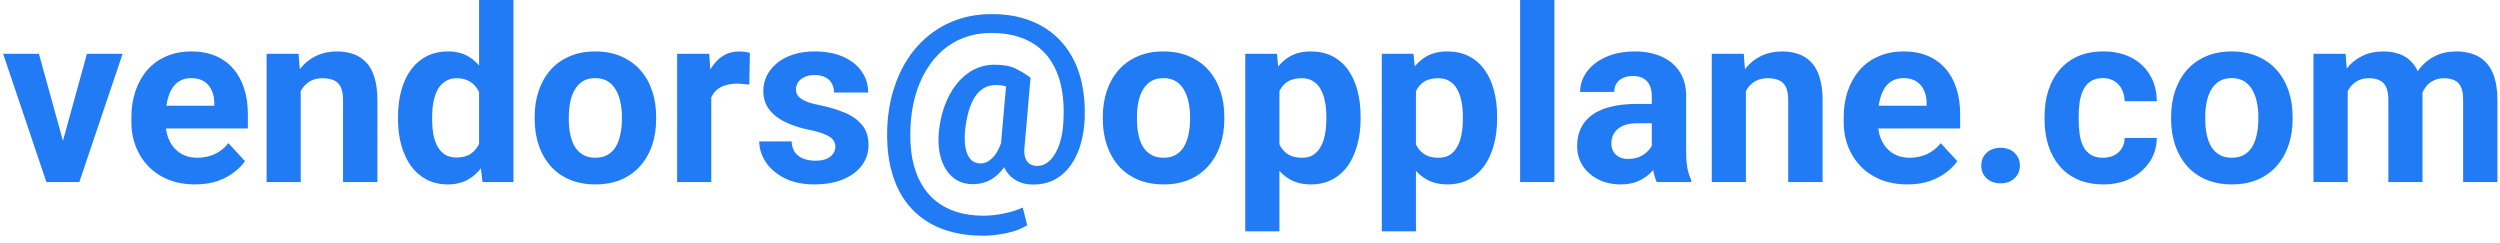 <svg width="206" height="20" viewBox="0 0 206 20" fill="none" xmlns="http://www.w3.org/2000/svg">
<path d="M4.818 12.949L7.162 4.434H10.102L6.537 15H4.76L4.818 12.949ZM3.207 4.434L5.561 12.959L5.609 15H3.822L0.258 4.434H3.207ZM16.088 15.195C15.268 15.195 14.532 15.065 13.881 14.805C13.23 14.538 12.676 14.17 12.221 13.701C11.771 13.232 11.426 12.689 11.185 12.07C10.945 11.445 10.824 10.781 10.824 10.078V9.688C10.824 8.887 10.938 8.154 11.166 7.49C11.394 6.826 11.719 6.25 12.143 5.762C12.572 5.273 13.093 4.899 13.705 4.639C14.317 4.372 15.007 4.238 15.775 4.238C16.524 4.238 17.188 4.362 17.768 4.609C18.347 4.857 18.832 5.208 19.223 5.664C19.62 6.12 19.919 6.667 20.121 7.305C20.323 7.936 20.424 8.639 20.424 9.414V10.586H12.025V8.711H17.66V8.496C17.66 8.105 17.588 7.757 17.445 7.451C17.309 7.139 17.1 6.891 16.82 6.709C16.54 6.527 16.182 6.436 15.746 6.436C15.375 6.436 15.056 6.517 14.789 6.68C14.522 6.842 14.304 7.07 14.135 7.363C13.972 7.656 13.848 8.001 13.764 8.398C13.685 8.789 13.646 9.219 13.646 9.688V10.078C13.646 10.501 13.705 10.892 13.822 11.25C13.946 11.608 14.118 11.917 14.34 12.178C14.568 12.438 14.841 12.64 15.16 12.783C15.486 12.926 15.854 12.998 16.264 12.998C16.771 12.998 17.244 12.9 17.68 12.705C18.122 12.503 18.503 12.2 18.822 11.797L20.189 13.281C19.968 13.6 19.665 13.906 19.281 14.199C18.904 14.492 18.448 14.733 17.914 14.922C17.38 15.104 16.771 15.195 16.088 15.195ZM24.779 6.689V15H21.967V4.434H24.604L24.779 6.689ZM24.369 9.346H23.607C23.607 8.564 23.708 7.861 23.91 7.236C24.112 6.605 24.395 6.068 24.76 5.625C25.124 5.176 25.557 4.834 26.059 4.6C26.566 4.359 27.133 4.238 27.758 4.238C28.253 4.238 28.705 4.31 29.115 4.453C29.525 4.596 29.877 4.824 30.17 5.137C30.469 5.449 30.697 5.863 30.854 6.377C31.016 6.891 31.098 7.52 31.098 8.262V15H28.266V8.252C28.266 7.783 28.201 7.419 28.07 7.158C27.94 6.898 27.748 6.715 27.494 6.611C27.247 6.501 26.941 6.445 26.576 6.445C26.199 6.445 25.87 6.52 25.59 6.67C25.316 6.82 25.088 7.028 24.906 7.295C24.73 7.555 24.597 7.861 24.506 8.213C24.415 8.564 24.369 8.942 24.369 9.346ZM39.477 12.695V0H42.309V15H39.76L39.477 12.695ZM32.797 9.844V9.639C32.797 8.831 32.888 8.099 33.07 7.441C33.253 6.777 33.52 6.208 33.871 5.732C34.223 5.257 34.656 4.889 35.17 4.629C35.684 4.368 36.27 4.238 36.928 4.238C37.546 4.238 38.087 4.368 38.549 4.629C39.018 4.889 39.415 5.26 39.74 5.742C40.072 6.217 40.339 6.781 40.541 7.432C40.743 8.076 40.889 8.783 40.98 9.551V10C40.889 10.736 40.743 11.419 40.541 12.051C40.339 12.682 40.072 13.236 39.74 13.711C39.415 14.18 39.018 14.544 38.549 14.805C38.08 15.065 37.533 15.195 36.908 15.195C36.251 15.195 35.665 15.062 35.15 14.795C34.643 14.528 34.213 14.154 33.861 13.672C33.516 13.19 33.253 12.624 33.07 11.973C32.888 11.322 32.797 10.612 32.797 9.844ZM35.609 9.639V9.844C35.609 10.28 35.642 10.687 35.707 11.065C35.779 11.442 35.893 11.777 36.049 12.07C36.212 12.357 36.42 12.581 36.674 12.744C36.934 12.9 37.25 12.979 37.621 12.979C38.103 12.979 38.5 12.871 38.812 12.656C39.125 12.435 39.363 12.132 39.525 11.748C39.695 11.364 39.792 10.921 39.818 10.42V9.141C39.799 8.73 39.74 8.363 39.643 8.037C39.551 7.705 39.415 7.422 39.232 7.188C39.057 6.953 38.835 6.771 38.568 6.641C38.308 6.51 37.999 6.445 37.641 6.445C37.276 6.445 36.964 6.53 36.703 6.699C36.443 6.862 36.231 7.087 36.068 7.373C35.912 7.66 35.795 7.998 35.717 8.389C35.645 8.773 35.609 9.189 35.609 9.639ZM44.057 9.824V9.619C44.057 8.844 44.167 8.132 44.389 7.48C44.61 6.823 44.932 6.253 45.355 5.771C45.779 5.29 46.3 4.915 46.918 4.648C47.536 4.375 48.246 4.238 49.047 4.238C49.848 4.238 50.56 4.375 51.185 4.648C51.81 4.915 52.335 5.29 52.758 5.771C53.188 6.253 53.513 6.823 53.734 7.48C53.956 8.132 54.066 8.844 54.066 9.619V9.824C54.066 10.592 53.956 11.305 53.734 11.963C53.513 12.614 53.188 13.184 52.758 13.672C52.335 14.154 51.814 14.528 51.195 14.795C50.577 15.062 49.867 15.195 49.066 15.195C48.266 15.195 47.553 15.062 46.928 14.795C46.309 14.528 45.785 14.154 45.355 13.672C44.932 13.184 44.61 12.614 44.389 11.963C44.167 11.305 44.057 10.592 44.057 9.824ZM46.869 9.619V9.824C46.869 10.267 46.908 10.68 46.986 11.065C47.065 11.449 47.188 11.787 47.357 12.08C47.533 12.367 47.761 12.591 48.041 12.754C48.321 12.917 48.663 12.998 49.066 12.998C49.457 12.998 49.792 12.917 50.072 12.754C50.352 12.591 50.577 12.367 50.746 12.08C50.915 11.787 51.039 11.449 51.117 11.065C51.202 10.68 51.244 10.267 51.244 9.824V9.619C51.244 9.189 51.202 8.786 51.117 8.408C51.039 8.024 50.912 7.686 50.736 7.393C50.567 7.093 50.342 6.859 50.062 6.689C49.783 6.52 49.444 6.436 49.047 6.436C48.65 6.436 48.311 6.52 48.031 6.689C47.758 6.859 47.533 7.093 47.357 7.393C47.188 7.686 47.065 8.024 46.986 8.408C46.908 8.786 46.869 9.189 46.869 9.619ZM58.607 6.738V15H55.795V4.434H58.441L58.607 6.738ZM61.791 4.365L61.742 6.973C61.605 6.953 61.44 6.937 61.244 6.924C61.055 6.904 60.883 6.895 60.727 6.895C60.329 6.895 59.984 6.947 59.691 7.051C59.405 7.148 59.164 7.295 58.969 7.49C58.78 7.686 58.637 7.923 58.539 8.203C58.448 8.483 58.396 8.802 58.383 9.16L57.816 8.984C57.816 8.301 57.885 7.673 58.022 7.1C58.158 6.52 58.357 6.016 58.617 5.586C58.884 5.156 59.21 4.824 59.594 4.59C59.978 4.355 60.417 4.238 60.912 4.238C61.068 4.238 61.228 4.251 61.391 4.277C61.553 4.297 61.687 4.326 61.791 4.365ZM68.832 12.08C68.832 11.878 68.773 11.696 68.656 11.533C68.539 11.37 68.321 11.221 68.002 11.084C67.689 10.941 67.237 10.81 66.644 10.693C66.111 10.576 65.613 10.43 65.15 10.254C64.695 10.072 64.297 9.854 63.959 9.6C63.627 9.346 63.367 9.046 63.178 8.701C62.989 8.35 62.895 7.949 62.895 7.5C62.895 7.057 62.989 6.641 63.178 6.25C63.373 5.859 63.65 5.514 64.008 5.215C64.372 4.909 64.815 4.671 65.336 4.502C65.863 4.326 66.456 4.238 67.113 4.238C68.031 4.238 68.819 4.385 69.477 4.678C70.141 4.971 70.648 5.374 71 5.889C71.358 6.396 71.537 6.976 71.537 7.627H68.725C68.725 7.354 68.666 7.109 68.549 6.895C68.438 6.673 68.262 6.501 68.022 6.377C67.787 6.247 67.481 6.182 67.103 6.182C66.791 6.182 66.521 6.237 66.293 6.348C66.065 6.452 65.889 6.595 65.766 6.777C65.648 6.953 65.59 7.148 65.59 7.363C65.59 7.526 65.622 7.673 65.688 7.803C65.759 7.926 65.873 8.04 66.029 8.145C66.186 8.249 66.387 8.346 66.635 8.438C66.889 8.522 67.201 8.6 67.572 8.672C68.334 8.828 69.014 9.033 69.613 9.287C70.212 9.535 70.688 9.873 71.039 10.303C71.391 10.726 71.566 11.283 71.566 11.973C71.566 12.441 71.462 12.871 71.254 13.262C71.046 13.652 70.746 13.994 70.356 14.287C69.965 14.574 69.496 14.798 68.949 14.961C68.409 15.117 67.8 15.195 67.123 15.195C66.14 15.195 65.307 15.02 64.623 14.668C63.946 14.316 63.432 13.87 63.08 13.33C62.735 12.783 62.562 12.223 62.562 11.65H65.228C65.242 12.034 65.339 12.344 65.522 12.578C65.71 12.812 65.948 12.982 66.234 13.086C66.527 13.19 66.843 13.242 67.182 13.242C67.546 13.242 67.849 13.193 68.09 13.096C68.331 12.992 68.513 12.855 68.637 12.685C68.767 12.51 68.832 12.308 68.832 12.08ZM89.379 9.775C89.353 10.44 89.255 11.094 89.086 11.738C88.917 12.383 88.659 12.966 88.314 13.486C87.976 14.007 87.543 14.424 87.016 14.736C86.488 15.049 85.85 15.205 85.102 15.205C84.678 15.205 84.297 15.13 83.959 14.98C83.62 14.831 83.334 14.619 83.1 14.346C82.865 14.066 82.693 13.73 82.582 13.34C82.471 12.949 82.432 12.51 82.465 12.021L82.963 6.396H84.916L84.428 12.021C84.389 12.36 84.392 12.637 84.438 12.852C84.49 13.066 84.568 13.232 84.672 13.35C84.783 13.467 84.906 13.551 85.043 13.604C85.186 13.649 85.326 13.672 85.463 13.672C85.775 13.672 86.062 13.574 86.322 13.379C86.583 13.184 86.807 12.913 86.996 12.568C87.185 12.223 87.335 11.82 87.445 11.357C87.556 10.889 87.618 10.384 87.631 9.844C87.676 8.978 87.634 8.177 87.504 7.441C87.38 6.706 87.165 6.048 86.859 5.469C86.56 4.883 86.169 4.388 85.688 3.984C85.206 3.574 84.633 3.262 83.969 3.047C83.305 2.826 82.546 2.715 81.693 2.715C80.893 2.715 80.154 2.839 79.477 3.086C78.806 3.333 78.204 3.688 77.67 4.15C77.143 4.613 76.687 5.166 76.303 5.811C75.925 6.449 75.626 7.161 75.404 7.949C75.189 8.73 75.062 9.57 75.023 10.469C74.978 11.413 75.027 12.272 75.17 13.047C75.32 13.822 75.557 14.502 75.883 15.088C76.215 15.68 76.628 16.175 77.123 16.572C77.618 16.969 78.194 17.269 78.852 17.471C79.509 17.672 80.242 17.773 81.049 17.773C81.615 17.773 82.191 17.708 82.777 17.578C83.37 17.454 83.868 17.295 84.272 17.1L84.643 18.555C84.187 18.848 83.617 19.066 82.934 19.209C82.257 19.352 81.615 19.424 81.01 19.424C79.975 19.424 79.031 19.297 78.178 19.043C77.331 18.796 76.583 18.424 75.932 17.93C75.281 17.441 74.737 16.836 74.301 16.113C73.871 15.391 73.552 14.557 73.344 13.613C73.142 12.669 73.064 11.621 73.109 10.469C73.155 9.401 73.321 8.395 73.607 7.451C73.894 6.507 74.284 5.651 74.779 4.883C75.274 4.115 75.867 3.454 76.557 2.9C77.253 2.34 78.034 1.911 78.9 1.611C79.766 1.312 80.71 1.162 81.732 1.162C82.748 1.162 83.669 1.296 84.496 1.562C85.329 1.829 86.059 2.214 86.684 2.715C87.309 3.21 87.829 3.812 88.246 4.521C88.663 5.225 88.966 6.019 89.154 6.904C89.343 7.79 89.418 8.747 89.379 9.775ZM79.516 10.801C79.483 11.23 79.486 11.611 79.525 11.943C79.564 12.275 79.639 12.555 79.75 12.783C79.861 13.011 80.004 13.184 80.18 13.301C80.362 13.412 80.577 13.467 80.824 13.467C80.961 13.467 81.111 13.434 81.273 13.369C81.436 13.297 81.602 13.18 81.772 13.018C81.941 12.855 82.1 12.63 82.25 12.344C82.406 12.051 82.537 11.683 82.641 11.24L83.471 12.227C83.321 12.715 83.135 13.145 82.914 13.516C82.693 13.88 82.439 14.186 82.152 14.434C81.872 14.681 81.566 14.867 81.234 14.99C80.902 15.114 80.544 15.176 80.16 15.176C79.685 15.176 79.262 15.075 78.891 14.873C78.519 14.665 78.21 14.368 77.963 13.984C77.716 13.6 77.537 13.141 77.426 12.607C77.322 12.067 77.302 11.465 77.367 10.801C77.439 10.137 77.569 9.521 77.758 8.955C77.947 8.389 78.181 7.884 78.461 7.441C78.741 6.992 79.06 6.611 79.418 6.299C79.783 5.98 80.176 5.739 80.6 5.576C81.023 5.413 81.466 5.332 81.928 5.332C82.676 5.332 83.266 5.439 83.695 5.654C84.125 5.869 84.532 6.117 84.916 6.396L83.92 7.734C83.731 7.565 83.484 7.402 83.178 7.246C82.878 7.083 82.52 7.002 82.103 7.002C81.719 7.002 81.381 7.083 81.088 7.246C80.801 7.409 80.551 7.653 80.336 7.979C80.128 8.298 79.955 8.695 79.818 9.17C79.682 9.639 79.581 10.182 79.516 10.801ZM90.873 9.824V9.619C90.873 8.844 90.984 8.132 91.205 7.48C91.426 6.823 91.749 6.253 92.172 5.771C92.595 5.29 93.116 4.915 93.734 4.648C94.353 4.375 95.062 4.238 95.863 4.238C96.664 4.238 97.377 4.375 98.002 4.648C98.627 4.915 99.151 5.29 99.574 5.771C100.004 6.253 100.329 6.823 100.551 7.48C100.772 8.132 100.883 8.844 100.883 9.619V9.824C100.883 10.592 100.772 11.305 100.551 11.963C100.329 12.614 100.004 13.184 99.574 13.672C99.151 14.154 98.63 14.528 98.012 14.795C97.393 15.062 96.684 15.195 95.883 15.195C95.082 15.195 94.369 15.062 93.744 14.795C93.126 14.528 92.602 14.154 92.172 13.672C91.749 13.184 91.426 12.614 91.205 11.963C90.984 11.305 90.873 10.592 90.873 9.824ZM93.686 9.619V9.824C93.686 10.267 93.725 10.68 93.803 11.065C93.881 11.449 94.005 11.787 94.174 12.08C94.35 12.367 94.578 12.591 94.857 12.754C95.137 12.917 95.479 12.998 95.883 12.998C96.273 12.998 96.609 12.917 96.889 12.754C97.169 12.591 97.393 12.367 97.562 12.08C97.732 11.787 97.856 11.449 97.934 11.065C98.018 10.68 98.061 10.267 98.061 9.824V9.619C98.061 9.189 98.018 8.786 97.934 8.408C97.856 8.024 97.728 7.686 97.553 7.393C97.383 7.093 97.159 6.859 96.879 6.689C96.599 6.52 96.26 6.436 95.863 6.436C95.466 6.436 95.128 6.52 94.848 6.689C94.574 6.859 94.35 7.093 94.174 7.393C94.005 7.686 93.881 8.024 93.803 8.408C93.725 8.786 93.686 9.189 93.686 9.619ZM105.424 6.465V19.062H102.611V4.434H105.219L105.424 6.465ZM112.113 9.6V9.805C112.113 10.573 112.022 11.286 111.84 11.943C111.664 12.601 111.404 13.174 111.059 13.662C110.714 14.144 110.284 14.521 109.77 14.795C109.262 15.062 108.676 15.195 108.012 15.195C107.367 15.195 106.807 15.065 106.332 14.805C105.857 14.544 105.456 14.18 105.131 13.711C104.812 13.236 104.555 12.685 104.359 12.06C104.164 11.435 104.014 10.765 103.91 10.049V9.512C104.014 8.743 104.164 8.04 104.359 7.402C104.555 6.758 104.812 6.201 105.131 5.732C105.456 5.257 105.854 4.889 106.322 4.629C106.798 4.368 107.354 4.238 107.992 4.238C108.663 4.238 109.252 4.365 109.76 4.619C110.274 4.873 110.704 5.238 111.049 5.713C111.4 6.188 111.664 6.755 111.84 7.412C112.022 8.07 112.113 8.799 112.113 9.6ZM109.291 9.805V9.6C109.291 9.15 109.252 8.737 109.174 8.359C109.102 7.975 108.985 7.64 108.822 7.354C108.666 7.067 108.458 6.846 108.197 6.689C107.943 6.527 107.634 6.445 107.27 6.445C106.885 6.445 106.557 6.507 106.283 6.631C106.016 6.755 105.798 6.934 105.629 7.168C105.46 7.402 105.333 7.682 105.248 8.008C105.163 8.333 105.111 8.701 105.092 9.111V10.469C105.124 10.95 105.215 11.383 105.365 11.768C105.515 12.145 105.746 12.445 106.059 12.666C106.371 12.887 106.781 12.998 107.289 12.998C107.66 12.998 107.973 12.917 108.227 12.754C108.48 12.585 108.686 12.354 108.842 12.06C109.005 11.768 109.118 11.429 109.184 11.045C109.255 10.661 109.291 10.247 109.291 9.805ZM116.674 6.465V19.062H113.861V4.434H116.469L116.674 6.465ZM123.363 9.6V9.805C123.363 10.573 123.272 11.286 123.09 11.943C122.914 12.601 122.654 13.174 122.309 13.662C121.964 14.144 121.534 14.521 121.02 14.795C120.512 15.062 119.926 15.195 119.262 15.195C118.617 15.195 118.057 15.065 117.582 14.805C117.107 14.544 116.706 14.18 116.381 13.711C116.062 13.236 115.805 12.685 115.609 12.06C115.414 11.435 115.264 10.765 115.16 10.049V9.512C115.264 8.743 115.414 8.04 115.609 7.402C115.805 6.758 116.062 6.201 116.381 5.732C116.706 5.257 117.104 4.889 117.572 4.629C118.048 4.368 118.604 4.238 119.242 4.238C119.913 4.238 120.502 4.365 121.01 4.619C121.524 4.873 121.954 5.238 122.299 5.713C122.65 6.188 122.914 6.755 123.09 7.412C123.272 8.07 123.363 8.799 123.363 9.6ZM120.541 9.805V9.6C120.541 9.15 120.502 8.737 120.424 8.359C120.352 7.975 120.235 7.64 120.072 7.354C119.916 7.067 119.708 6.846 119.447 6.689C119.193 6.527 118.884 6.445 118.52 6.445C118.135 6.445 117.807 6.507 117.533 6.631C117.266 6.755 117.048 6.934 116.879 7.168C116.71 7.402 116.583 7.682 116.498 8.008C116.413 8.333 116.361 8.701 116.342 9.111V10.469C116.374 10.95 116.465 11.383 116.615 11.768C116.765 12.145 116.996 12.445 117.309 12.666C117.621 12.887 118.031 12.998 118.539 12.998C118.91 12.998 119.223 12.917 119.477 12.754C119.73 12.585 119.936 12.354 120.092 12.06C120.255 11.768 120.368 11.429 120.434 11.045C120.505 10.661 120.541 10.247 120.541 9.805ZM128.08 0V15H125.258V0H128.08ZM136.107 12.617V7.91C136.107 7.572 136.052 7.282 135.941 7.041C135.831 6.794 135.658 6.602 135.424 6.465C135.196 6.328 134.9 6.26 134.535 6.26C134.223 6.26 133.952 6.315 133.725 6.426C133.497 6.53 133.321 6.683 133.197 6.885C133.074 7.08 133.012 7.311 133.012 7.578H130.199C130.199 7.129 130.303 6.702 130.512 6.299C130.72 5.895 131.023 5.54 131.42 5.234C131.817 4.922 132.289 4.678 132.836 4.502C133.389 4.326 134.008 4.238 134.691 4.238C135.512 4.238 136.241 4.375 136.879 4.648C137.517 4.922 138.018 5.332 138.383 5.879C138.754 6.426 138.939 7.109 138.939 7.93V12.451C138.939 13.031 138.975 13.506 139.047 13.877C139.118 14.242 139.223 14.56 139.359 14.834V15H136.518C136.381 14.713 136.277 14.355 136.205 13.926C136.14 13.49 136.107 13.053 136.107 12.617ZM136.479 8.564L136.498 10.156H134.926C134.555 10.156 134.232 10.199 133.959 10.283C133.686 10.368 133.461 10.488 133.285 10.645C133.109 10.794 132.979 10.97 132.895 11.172C132.816 11.374 132.777 11.595 132.777 11.836C132.777 12.077 132.833 12.295 132.943 12.49C133.054 12.679 133.214 12.829 133.422 12.94C133.63 13.044 133.874 13.096 134.154 13.096C134.577 13.096 134.945 13.011 135.258 12.842C135.57 12.672 135.811 12.464 135.98 12.217C136.156 11.969 136.247 11.735 136.254 11.514L136.996 12.705C136.892 12.972 136.749 13.249 136.566 13.535C136.391 13.822 136.166 14.092 135.893 14.346C135.619 14.593 135.29 14.798 134.906 14.961C134.522 15.117 134.066 15.195 133.539 15.195C132.868 15.195 132.26 15.062 131.713 14.795C131.173 14.521 130.743 14.147 130.424 13.672C130.111 13.19 129.955 12.643 129.955 12.031C129.955 11.478 130.059 10.986 130.268 10.557C130.476 10.127 130.782 9.766 131.186 9.473C131.596 9.173 132.107 8.949 132.719 8.799C133.331 8.643 134.04 8.564 134.848 8.564H136.479ZM143.861 6.689V15H141.049V4.434H143.686L143.861 6.689ZM143.451 9.346H142.689C142.689 8.564 142.79 7.861 142.992 7.236C143.194 6.605 143.477 6.068 143.842 5.625C144.206 5.176 144.639 4.834 145.141 4.6C145.648 4.359 146.215 4.238 146.84 4.238C147.335 4.238 147.787 4.31 148.197 4.453C148.607 4.596 148.959 4.824 149.252 5.137C149.551 5.449 149.779 5.863 149.936 6.377C150.098 6.891 150.18 7.52 150.18 8.262V15H147.348V8.252C147.348 7.783 147.283 7.419 147.152 7.158C147.022 6.898 146.83 6.715 146.576 6.611C146.329 6.501 146.023 6.445 145.658 6.445C145.281 6.445 144.952 6.52 144.672 6.67C144.398 6.82 144.171 7.028 143.988 7.295C143.812 7.555 143.679 7.861 143.588 8.213C143.497 8.564 143.451 8.942 143.451 9.346ZM157.182 15.195C156.361 15.195 155.626 15.065 154.975 14.805C154.324 14.538 153.77 14.17 153.314 13.701C152.865 13.232 152.52 12.689 152.279 12.07C152.038 11.445 151.918 10.781 151.918 10.078V9.688C151.918 8.887 152.032 8.154 152.26 7.49C152.488 6.826 152.813 6.25 153.236 5.762C153.666 5.273 154.187 4.899 154.799 4.639C155.411 4.372 156.101 4.238 156.869 4.238C157.618 4.238 158.282 4.362 158.861 4.609C159.441 4.857 159.926 5.208 160.316 5.664C160.714 6.12 161.013 6.667 161.215 7.305C161.417 7.936 161.518 8.639 161.518 9.414V10.586H153.119V8.711H158.754V8.496C158.754 8.105 158.682 7.757 158.539 7.451C158.402 7.139 158.194 6.891 157.914 6.709C157.634 6.527 157.276 6.436 156.84 6.436C156.469 6.436 156.15 6.517 155.883 6.68C155.616 6.842 155.398 7.07 155.229 7.363C155.066 7.656 154.942 8.001 154.857 8.398C154.779 8.789 154.74 9.219 154.74 9.688V10.078C154.74 10.501 154.799 10.892 154.916 11.25C155.04 11.608 155.212 11.917 155.434 12.178C155.661 12.438 155.935 12.64 156.254 12.783C156.579 12.926 156.947 12.998 157.357 12.998C157.865 12.998 158.337 12.9 158.773 12.705C159.216 12.503 159.597 12.2 159.916 11.797L161.283 13.281C161.062 13.6 160.759 13.906 160.375 14.199C159.997 14.492 159.542 14.733 159.008 14.922C158.474 15.104 157.865 15.195 157.182 15.195ZM163.256 13.643C163.256 13.226 163.399 12.878 163.686 12.598C163.979 12.318 164.366 12.178 164.848 12.178C165.329 12.178 165.714 12.318 166 12.598C166.293 12.878 166.439 13.226 166.439 13.643C166.439 14.059 166.293 14.408 166 14.688C165.714 14.967 165.329 15.107 164.848 15.107C164.366 15.107 163.979 14.967 163.686 14.688C163.399 14.408 163.256 14.059 163.256 13.643ZM173.285 12.998C173.63 12.998 173.936 12.933 174.203 12.803C174.47 12.666 174.678 12.477 174.828 12.236C174.984 11.989 175.066 11.699 175.072 11.367H177.719C177.712 12.109 177.514 12.77 177.123 13.35C176.732 13.922 176.208 14.375 175.551 14.707C174.893 15.033 174.158 15.195 173.344 15.195C172.523 15.195 171.807 15.059 171.195 14.785C170.59 14.512 170.085 14.134 169.682 13.652C169.278 13.164 168.975 12.598 168.773 11.953C168.572 11.302 168.471 10.605 168.471 9.863V9.58C168.471 8.831 168.572 8.135 168.773 7.49C168.975 6.839 169.278 6.273 169.682 5.791C170.085 5.303 170.59 4.922 171.195 4.648C171.801 4.375 172.51 4.238 173.324 4.238C174.19 4.238 174.949 4.404 175.6 4.736C176.257 5.068 176.771 5.544 177.143 6.162C177.52 6.774 177.712 7.5 177.719 8.34H175.072C175.066 7.988 174.991 7.669 174.848 7.383C174.711 7.096 174.509 6.868 174.242 6.699C173.982 6.523 173.66 6.436 173.275 6.436C172.865 6.436 172.53 6.523 172.27 6.699C172.009 6.868 171.807 7.103 171.664 7.402C171.521 7.695 171.42 8.031 171.361 8.408C171.309 8.779 171.283 9.17 171.283 9.58V9.863C171.283 10.273 171.309 10.667 171.361 11.045C171.413 11.422 171.511 11.758 171.654 12.051C171.804 12.344 172.009 12.575 172.27 12.744C172.53 12.913 172.868 12.998 173.285 12.998ZM178.9 9.824V9.619C178.9 8.844 179.011 8.132 179.232 7.48C179.454 6.823 179.776 6.253 180.199 5.771C180.622 5.29 181.143 4.915 181.762 4.648C182.38 4.375 183.09 4.238 183.891 4.238C184.691 4.238 185.404 4.375 186.029 4.648C186.654 4.915 187.178 5.29 187.602 5.771C188.031 6.253 188.357 6.823 188.578 7.48C188.799 8.132 188.91 8.844 188.91 9.619V9.824C188.91 10.592 188.799 11.305 188.578 11.963C188.357 12.614 188.031 13.184 187.602 13.672C187.178 14.154 186.658 14.528 186.039 14.795C185.421 15.062 184.711 15.195 183.91 15.195C183.109 15.195 182.396 15.062 181.771 14.795C181.153 14.528 180.629 14.154 180.199 13.672C179.776 13.184 179.454 12.614 179.232 11.963C179.011 11.305 178.9 10.592 178.9 9.824ZM181.713 9.619V9.824C181.713 10.267 181.752 10.68 181.83 11.065C181.908 11.449 182.032 11.787 182.201 12.08C182.377 12.367 182.605 12.591 182.885 12.754C183.165 12.917 183.507 12.998 183.91 12.998C184.301 12.998 184.636 12.917 184.916 12.754C185.196 12.591 185.421 12.367 185.59 12.08C185.759 11.787 185.883 11.449 185.961 11.065C186.046 10.68 186.088 10.267 186.088 9.824V9.619C186.088 9.189 186.046 8.786 185.961 8.408C185.883 8.024 185.756 7.686 185.58 7.393C185.411 7.093 185.186 6.859 184.906 6.689C184.626 6.52 184.288 6.436 183.891 6.436C183.493 6.436 183.155 6.52 182.875 6.689C182.602 6.859 182.377 7.093 182.201 7.393C182.032 7.686 181.908 8.024 181.83 8.408C181.752 8.786 181.713 9.189 181.713 9.619ZM193.451 6.621V15H190.629V4.434H193.275L193.451 6.621ZM193.061 9.346H192.279C192.279 8.61 192.367 7.933 192.543 7.314C192.725 6.689 192.989 6.149 193.334 5.693C193.686 5.231 194.118 4.873 194.633 4.619C195.147 4.365 195.743 4.238 196.42 4.238C196.889 4.238 197.318 4.31 197.709 4.453C198.1 4.59 198.435 4.808 198.715 5.107C199.001 5.4 199.223 5.785 199.379 6.26C199.535 6.729 199.613 7.292 199.613 7.949V15H196.801V8.262C196.801 7.78 196.736 7.409 196.605 7.148C196.475 6.888 196.29 6.706 196.049 6.602C195.814 6.497 195.531 6.445 195.199 6.445C194.835 6.445 194.516 6.52 194.242 6.67C193.975 6.82 193.754 7.028 193.578 7.295C193.402 7.555 193.272 7.861 193.188 8.213C193.103 8.564 193.061 8.942 193.061 9.346ZM199.35 9.023L198.344 9.15C198.344 8.46 198.428 7.819 198.598 7.227C198.773 6.634 199.031 6.113 199.369 5.664C199.714 5.215 200.141 4.867 200.648 4.619C201.156 4.365 201.742 4.238 202.406 4.238C202.914 4.238 203.376 4.313 203.793 4.463C204.21 4.606 204.564 4.837 204.857 5.156C205.157 5.469 205.385 5.879 205.541 6.387C205.704 6.895 205.785 7.516 205.785 8.252V15H202.963V8.252C202.963 7.764 202.898 7.393 202.768 7.139C202.644 6.878 202.462 6.699 202.221 6.602C201.986 6.497 201.706 6.445 201.381 6.445C201.042 6.445 200.746 6.514 200.492 6.65C200.238 6.781 200.027 6.963 199.857 7.197C199.688 7.432 199.561 7.705 199.477 8.018C199.392 8.324 199.35 8.659 199.35 9.023Z" fill="#217BF4"/>
</svg>
